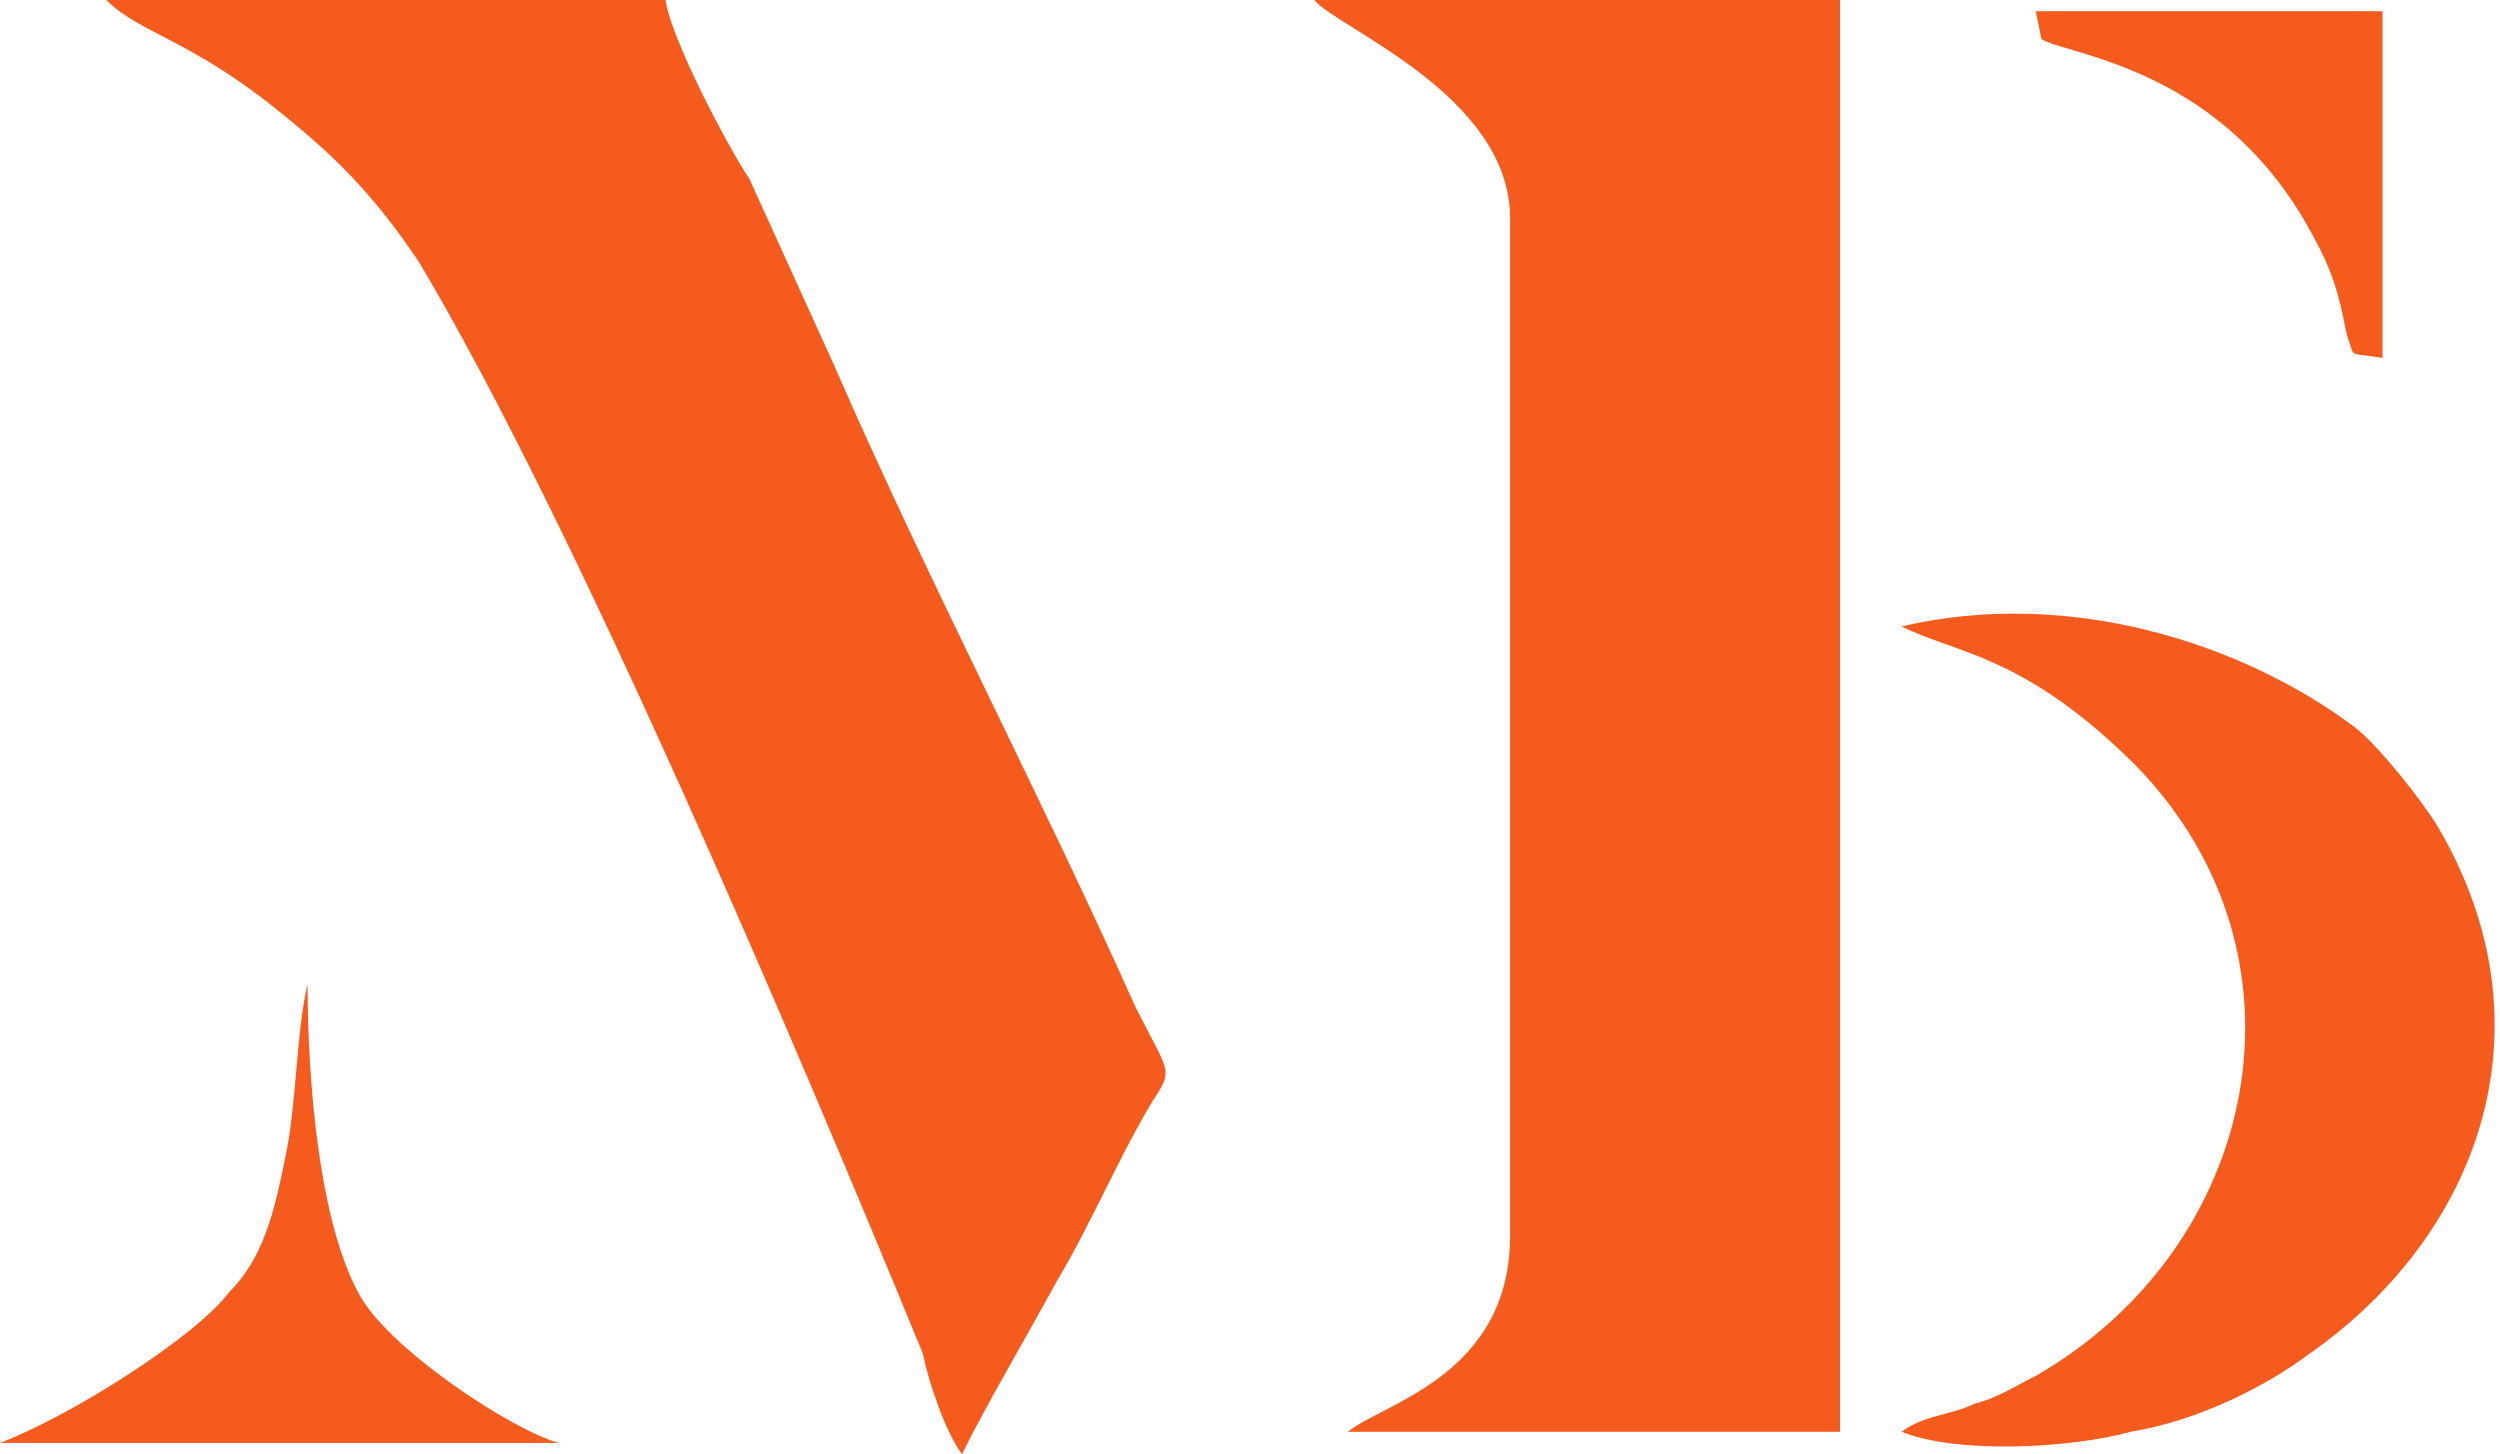 <?xml version="1.0" encoding="UTF-8"?> <svg xmlns="http://www.w3.org/2000/svg" xmlns:xlink="http://www.w3.org/1999/xlink" version="1.1" id="Слой_1" x="0px" y="0px" viewBox="0 0 44.7 26" style="enable-background:new 0 0 44.7 26;" xml:space="preserve"> <style type="text/css"> .st0{fill-rule:evenodd;clip-rule:evenodd;fill:#F65B1E;} </style> <path class="st0" d="M23.5,0C23.9,0.5,27,1.7,27,3.9l0,18.2c0,2.5-2.3,3-2.9,3.5l8.8,0l0-25.6L23.5,0z"></path> <path class="st0" d="M17.2,26c0.5-1,1.1-2,1.7-3.1c0.6-1,1.1-2.2,1.7-3.2c0.4-0.6,0.3-0.5-0.3-1.7c-1.7-3.8-3.7-7.6-5.4-11.5 c-0.5-1.1-1-2.2-1.5-3.3C13,2.6,12,0.7,11.9,0l-10,0C2.5,0.6,3.4,0.7,5,2c1,0.8,1.7,1.5,2.5,2.7c2.8,4.7,6.7,13.9,9,19.5 C16.6,24.7,16.9,25.6,17.2,26"></path> <path class="st0" d="M34,11.2c1,0.5,2.2,0.5,4.2,2.5c3.3,3.4,2.2,8.6-1.8,10.9c-0.4,0.2-0.7,0.4-1.1,0.5c-0.4,0.2-0.9,0.2-1.3,0.5 c1,0.4,3,0.3,4.1,0c1.2-0.2,2.4-0.8,3.2-1.4c3-2.1,4.4-5.8,2.3-9.4c-0.3-0.5-1.1-1.5-1.5-1.8C40.1,11.5,37,10.5,34,11.2"></path> <path class="st0" d="M0,25.8L0,25.8l10,0c-0.8-0.2-3.1-1.7-3.6-2.7c-0.7-1.3-0.9-3.8-0.9-5.5c-0.2,0.8-0.2,2.2-0.4,3.1 c-0.2,1-0.4,1.8-1,2.4C3.5,23.9,1.3,25.3,0,25.8"></path> <path class="st0" d="M36.5,0.7c0.5,0.3,3.3,0.5,4.9,3.6c0.5,0.9,0.5,1.6,0.6,1.8c0.1,0.3,0,0.2,0.6,0.3l0-6.2l-6.2,0L36.5,0.7z"></path> </svg> 